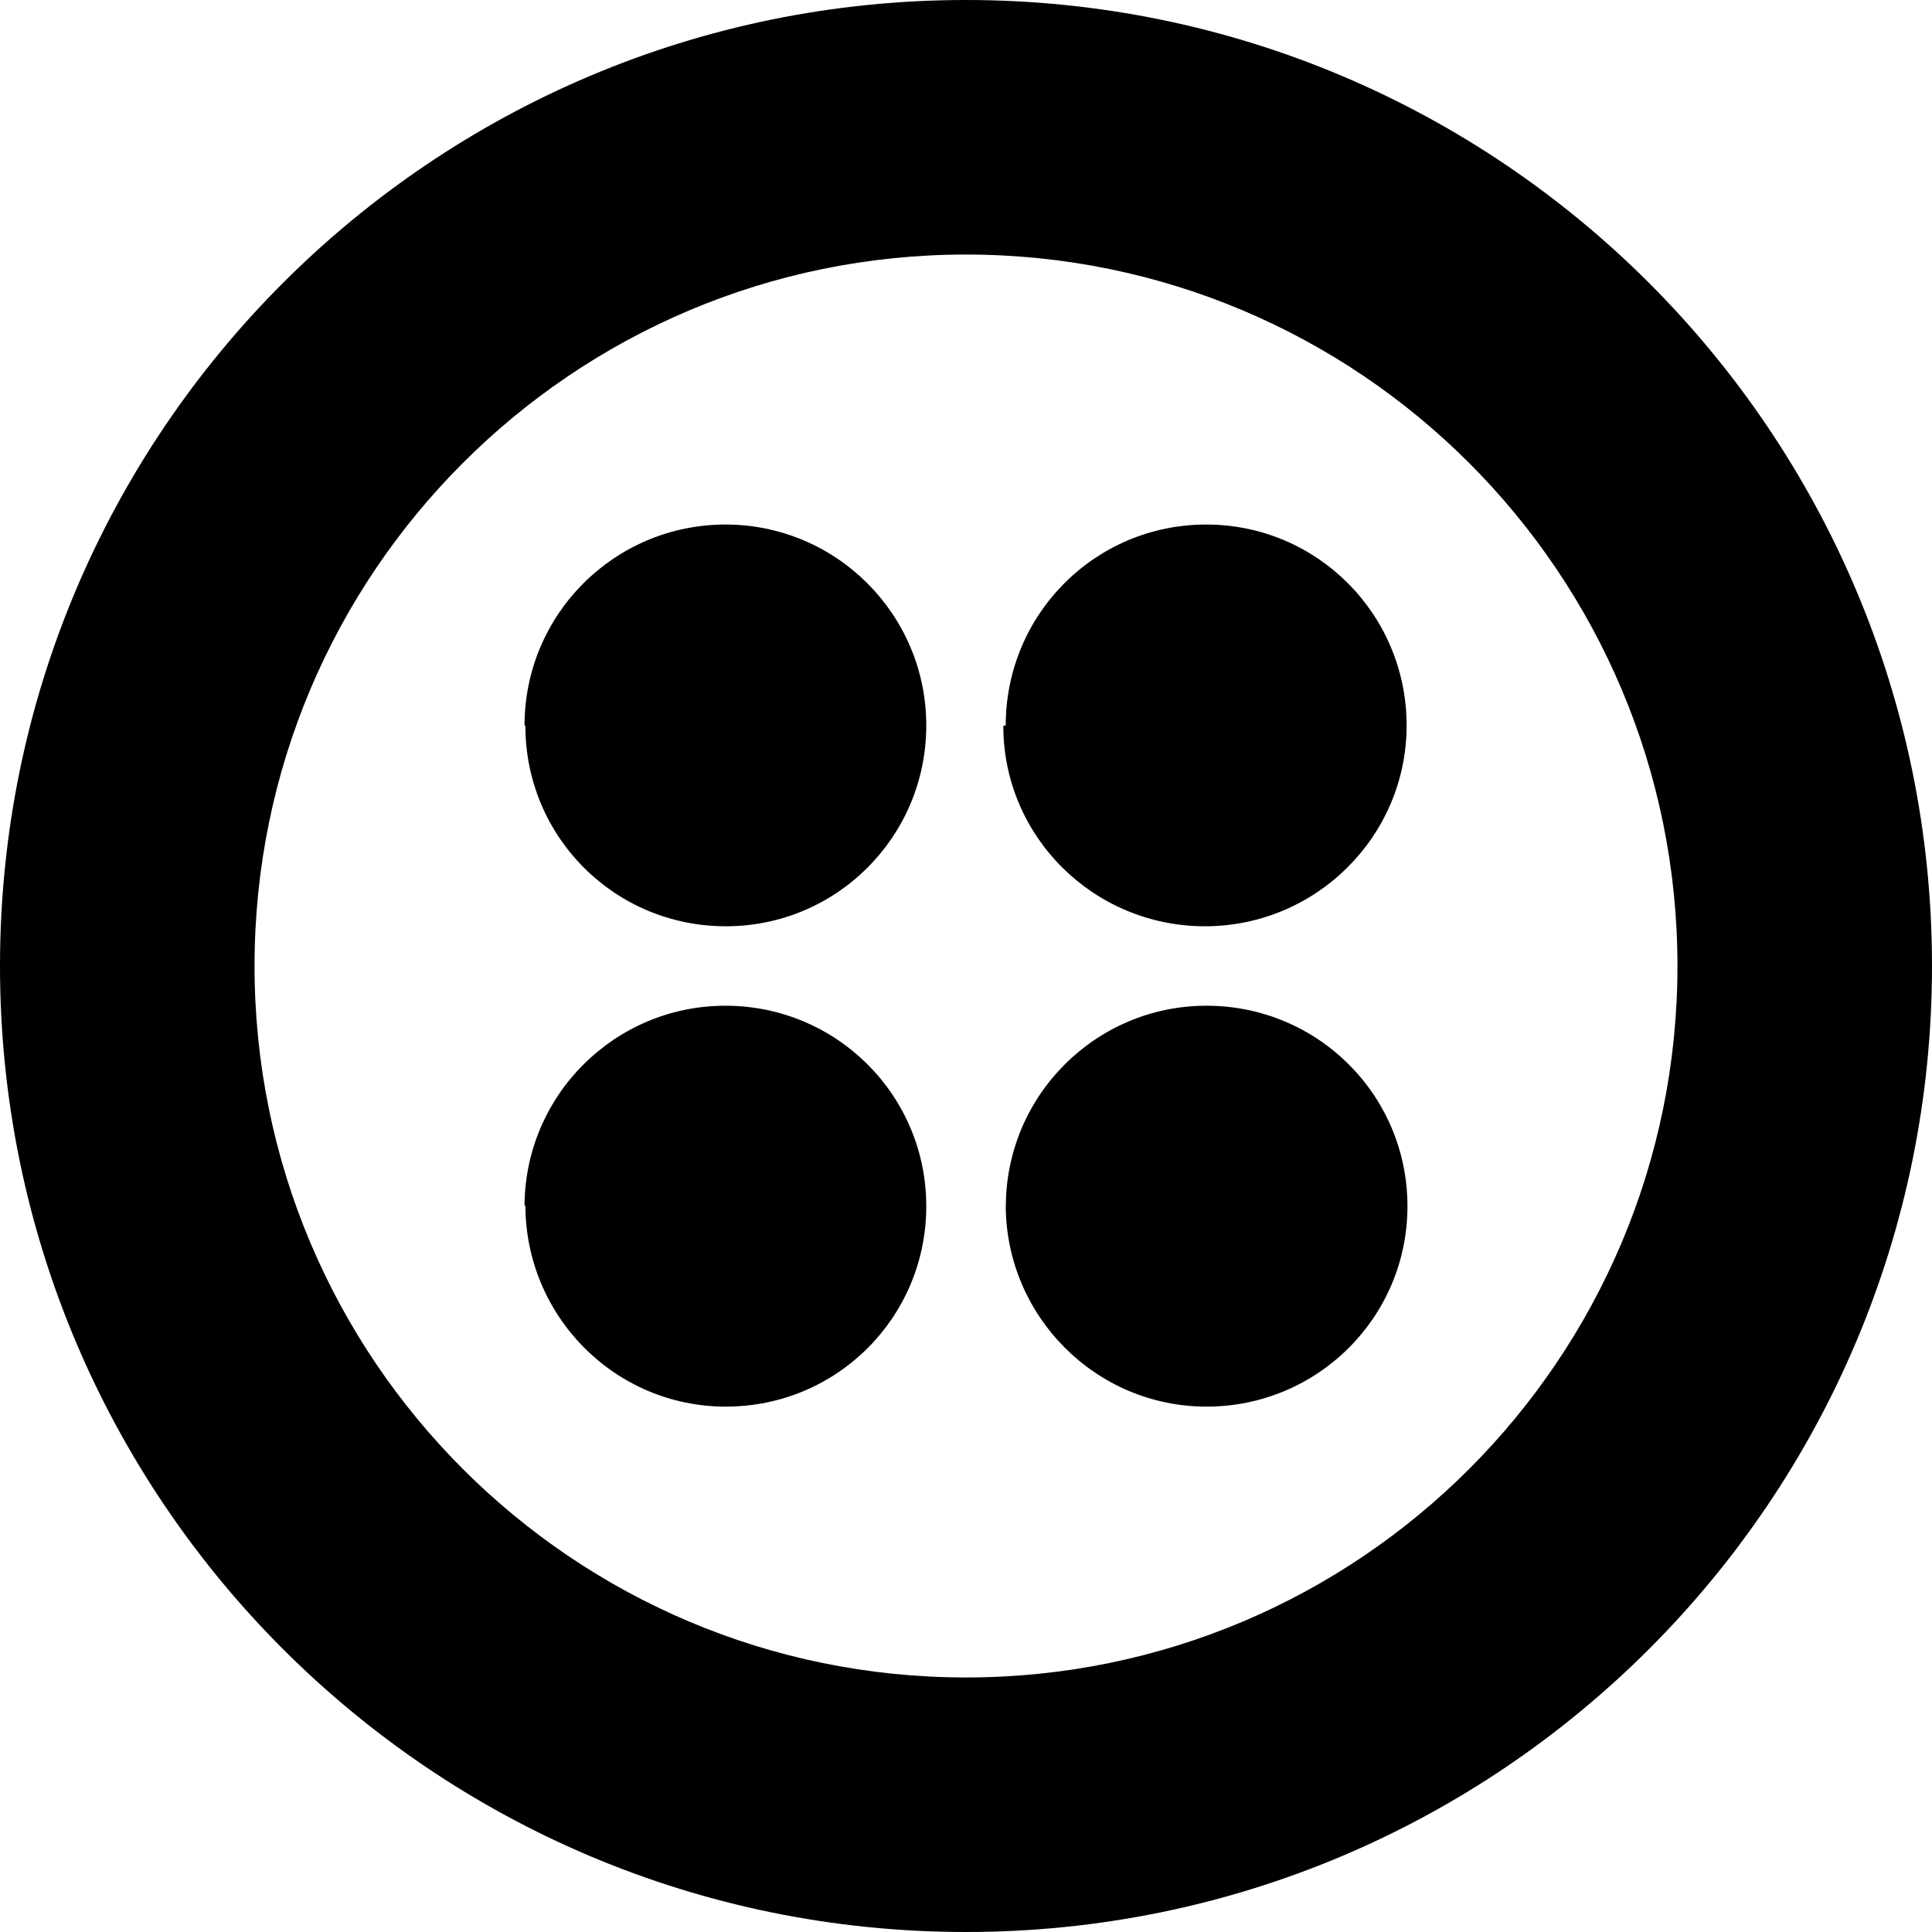 <svg viewBox="0 0 16 16" xmlns="http://www.w3.org/2000/svg" fill-rule="evenodd" clip-rule="evenodd" stroke-linejoin="round" stroke-miterlimit="1.414"><path d="M8 0C3.582 0 0 3.582 0 8s3.582 8 8 8 8-3.582 8-8-3.582-8-8-8zm0 13.892c-3.254 0-5.892-2.638-5.892-5.892 0-3.254 2.638-5.892 5.892-5.892 3.254 0 5.892 2.638 5.892 5.892 0 3.254-2.638 5.892-5.892 5.892zm.33-3.9c0-.918.744-1.663 1.662-1.663.92 0 1.664.74 1.664 1.66 0 .92-.745 1.66-1.664 1.66-.918 0-1.663-.75-1.663-1.67zm-3.986 0c0-.918.745-1.663 1.664-1.663.918 0 1.663.74 1.663 1.66 0 .92-.74 1.66-1.66 1.66-.92 0-1.66-.75-1.66-1.67zm0-3.984c0-.92.745-1.664 1.664-1.664.918 0 1.663.745 1.663 1.664 0 .918-.74 1.663-1.66 1.663-.92 0-1.66-.74-1.66-1.66zm3.985 0c0-.92.74-1.664 1.66-1.664.92 0 1.66.745 1.66 1.664 0 .918-.75 1.663-1.67 1.663-.92 0-1.67-.74-1.67-1.66z"/></svg>